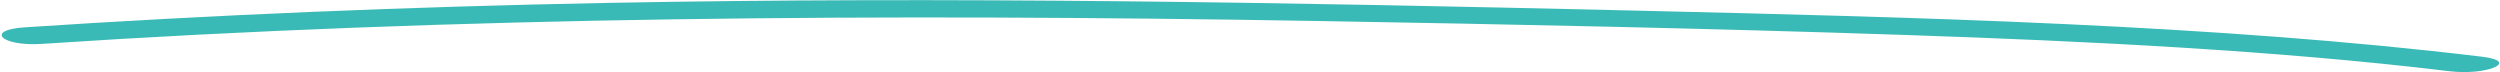 <svg xmlns="http://www.w3.org/2000/svg" width="692" height="20" viewBox="0 0 692 20" fill="none"><path d="M11.601 12.148C126.6 4.517 245.137 3.767 363.917 5.799C418.167 6.725 472.626 7.833 526.627 9.653C577.923 11.381 630.354 13.958 677.912 19.702C688.451 20.975 697.689 16.985 687.061 15.703C613.411 6.803 531.366 4.781 452.144 2.921C357.565 0.694 262.44 -1.01 167.911 0.807C113.43 1.858 59.599 4.068 6.837 7.566C-4.323 8.306 0.381 12.888 11.601 12.148Z" fill="#3ABAB6"></path></svg>
